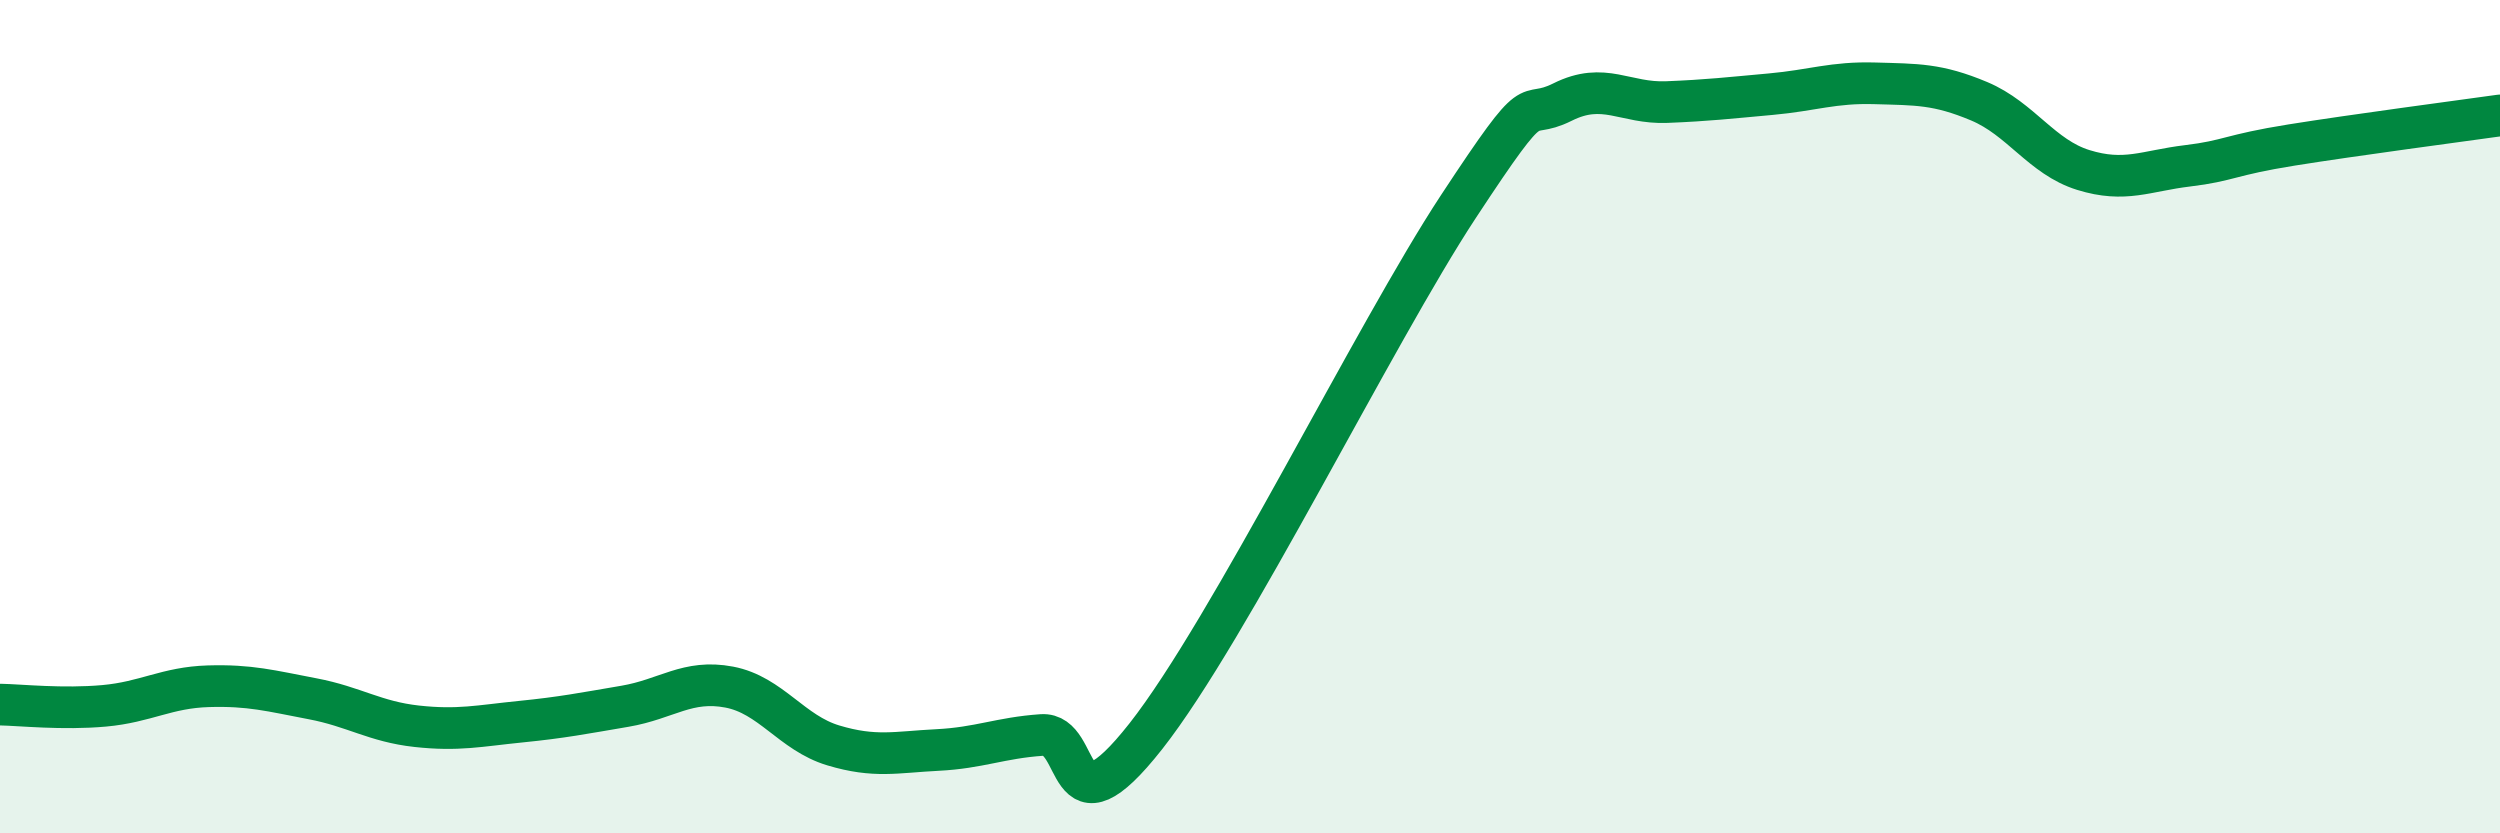 
    <svg width="60" height="20" viewBox="0 0 60 20" xmlns="http://www.w3.org/2000/svg">
      <path
        d="M 0,16.91 C 0.5,16.92 1.5,17.03 2.5,16.94 C 3.5,16.85 4,16.5 5,16.47 C 6,16.44 6.5,16.58 7.5,16.77 C 8.5,16.96 9,17.32 10,17.43 C 11,17.54 11.5,17.42 12.5,17.32 C 13.5,17.22 14,17.12 15,16.95 C 16,16.78 16.5,16.3 17.5,16.49 C 18.5,16.68 19,17.59 20,17.89 C 21,18.19 21.5,18.05 22.5,18 C 23.5,17.95 24,17.71 25,17.64 C 26,17.57 25.5,20.21 27.5,17.67 C 29.5,15.13 33,8 35,4.96 C 37,1.92 36.5,2.95 37.5,2.45 C 38.5,1.95 39,2.49 40,2.45 C 41,2.41 41.5,2.35 42.5,2.26 C 43.5,2.17 44,1.97 45,2 C 46,2.03 46.5,2.01 47.5,2.43 C 48.5,2.85 49,3.77 50,4.08 C 51,4.39 51.5,4.1 52.5,3.98 C 53.5,3.86 53.5,3.72 55,3.48 C 56.5,3.24 59,2.91 60,2.77L60 20L0 20Z"
        fill="#008740"
        opacity="0.1"
        stroke-linecap="round"
        stroke-linejoin="round"
      />
      <path
        d="M 0,16.91 C 0.5,16.92 1.5,17.03 2.5,16.94 C 3.5,16.85 4,16.5 5,16.47 C 6,16.44 6.5,16.58 7.5,16.77 C 8.5,16.96 9,17.32 10,17.43 C 11,17.54 11.5,17.42 12.5,17.32 C 13.5,17.22 14,17.12 15,16.95 C 16,16.78 16.5,16.3 17.5,16.49 C 18.5,16.68 19,17.59 20,17.89 C 21,18.19 21.5,18.05 22.5,18 C 23.5,17.95 24,17.71 25,17.64 C 26,17.57 25.5,20.21 27.5,17.67 C 29.5,15.13 33,8 35,4.96 C 37,1.92 36.5,2.95 37.5,2.45 C 38.5,1.95 39,2.49 40,2.45 C 41,2.41 41.5,2.35 42.5,2.26 C 43.5,2.17 44,1.97 45,2 C 46,2.03 46.5,2.01 47.5,2.43 C 48.5,2.85 49,3.77 50,4.08 C 51,4.39 51.5,4.1 52.5,3.98 C 53.5,3.86 53.5,3.72 55,3.48 C 56.5,3.24 59,2.91 60,2.77"
        stroke="#008740"
        stroke-width="1"
        fill="none"
        stroke-linecap="round"
        stroke-linejoin="round"
      />
    </svg>
  